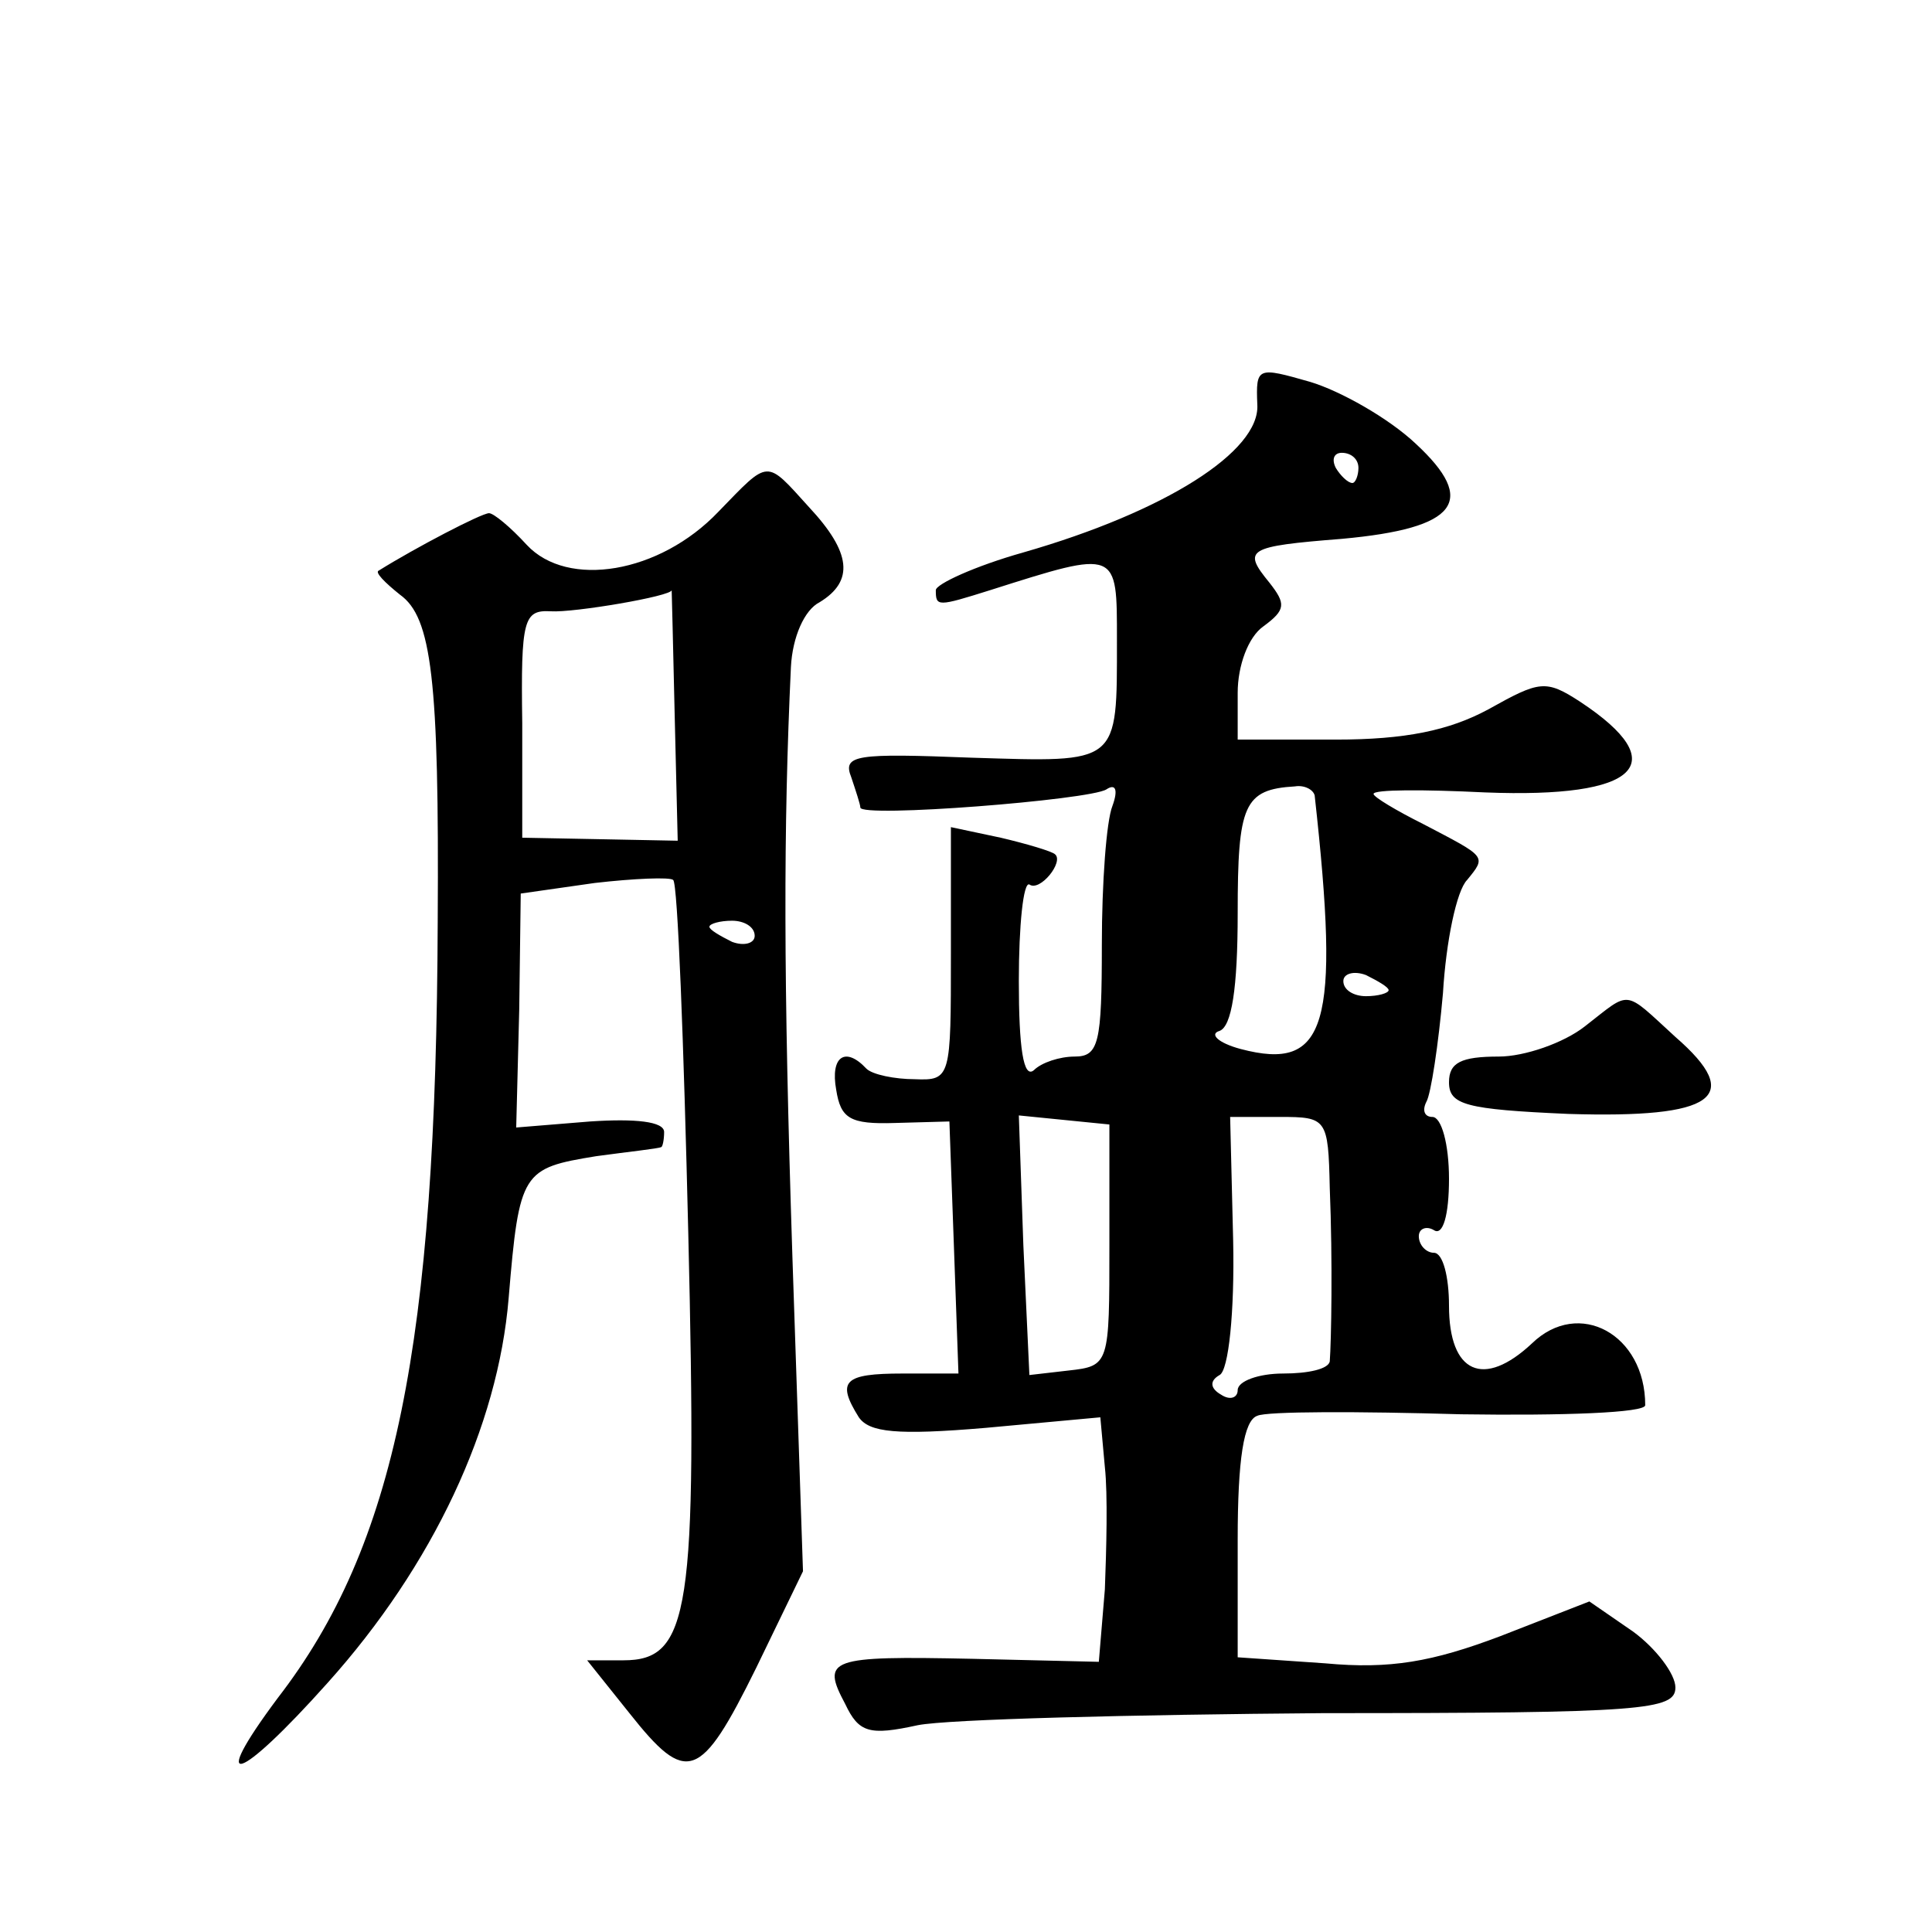 <?xml version="1.0" standalone="no"?>
<!DOCTYPE svg PUBLIC "-//W3C//DTD SVG 20010904//EN"
 "http://www.w3.org/TR/2001/REC-SVG-20010904/DTD/svg10.dtd">
<svg version="1.0" xmlns="http://www.w3.org/2000/svg"
 width="128pt" height="128pt" viewBox="0 0 128 128"
 preserveAspectRatio="xMidYMid meet">
<g transform="translate(0,128) scale(0.1,-0.1)"
fill="#0" stroke="none">
<path d="M833 1012 c2 -31 -61 -71 -155 -98 -32 -9 -58 -21 -58 -25 0 -11 1 -11
36 0 85 27 84 27 84 -33 0 -83 2 -81 -96 -78 -77 3 -86 2 -80 -13 3 -9 6 -18 6
-20 0 -7 152 5 163 12 6 4 8 0 4 -11 -4 -10 -7 -51 -7 -92 0 -65 -2 -74 -18 -74
-10 0 -22 -4 -27 -9 -7 -6 -10 15 -10 59 0 37 3 66 7 64 7 -5 23 15 17 20 -2 2
-19 7 -36 11 l-33 7 0 -84 c0 -82 0 -84 -24 -83 -13 0 -28 3 -32 7 -14 15 -24 8
-20 -14 3 -19 9 -23 39 -22 l36 1 3 -83 3 -84 -37 0 c-39 0 -44 -5 -29 -29 7 -10
25 -12 84 -7 l76 7 3 -33 c2 -18 1 -55 0 -81 l-4 -48 -84 2 c-95 2 -100 0 -84 -30
9 -19 16 -21 48 -14 20 4 142 7 269 8 212 0 233 2 233 17 0 9 -13 26 -28 37 l-29
20 -59 -23 c-45 -17 -73 -22 -116 -18 l-58 4 0 78 c0 53 4 79 13 82 6 3 67 3 135
1 68 -1 122 1 122 6 0 47 -44 71 -75 41 -32 -30 -55 -20 -55 25 0 19 -4 35 -10
35 -5 0 -10 5 -10 11 0 5 5 7 10 4 6 -4 10 10 10 34 0 23 -5 41 -11 41 -5 0 -7
4 -4 10 3 5 8 38 11 72 2 34 9 68 16 75 13 16 13 15 -29 37 -18 9 -33 18 -33 20
0 3 33 3 74 1 102 -4 125 19 63 60 -23 15 -27 14 -61 -5 -26 -14 -55 -20 -101 -20
l-65 0 0 31 c0 18 7 37 17 44 15 11 15 15 4 29 -18 22 -15 24 48 29 77 7 90 25
49 63 -18 17 -50 35 -70 41 -35 10 -36 10 -35 -15z m67 -42 c0 -5 -2 -10 -4 -10
-3 0 -8 5 -11 10 -3 6 -1 10 4 10 6 0 11 -4 11 -10z m-29 -217 c17 -153 8 -183
-49 -168 -15 4 -21 10 -14 12 8 3 12 28 12 78 0 72 4 82 38 84 6 1 12 -2 13 -6z
m49 -129 c0 -2 -7 -4 -15 -4 -8 0 -15 4 -15 10 0 5 7 7 15 4 8 -4 15 -8 15 -10z
m-185 -169 c0 -79 0 -80 -27 -83 l-26 -3 -4 86 -3 86 30 -3 30 -3 0 -80z m146 38
c2 -49 1 -102 0 -115 -1 -5 -14 -8 -31 -8 -16 0 -30 -5 -30 -11 0 -5 -5 -7 -11
-3 -7 4 -8 9 -1 13 6 3 10 42 9 89 l-2 82 33 0 c31 0 32 -1 33 -47z M476 941 c-39
-41 -100 -51 -127 -22 -11 12 -22 21 -25 21 -5 0 -49 -23 -73 -38 -3 -1 4 -8 14
-16 21 -15 26 -56 25 -216 -1 -281 -28 -414 -106 -515 -47 -63 -26 -56 33 10 70
78 113 170 120 255 7 84 9 86 58 94 22 3 41 5 43 6 1 0 2 5 2 10 0 7 -19 9 -49
7 l-49 -4 2 78 1 77 49 7 c26 3 50 4 52 2 3 -2 7 -108 10 -234 6 -251 1 -283 -43
-283 l-24 0 28 -35 c38 -48 47 -45 84 30 l31 64 -7 208 c-6 185 -6 284 -1 391 1
20 9 38 19 43 23 14 21 33 -7 63 -29 32 -26 32 -60 -3z m-29 -135 l2 -83 -51 1
-52 1 0 76 c-1 69 1 75 19 74 15 -1 80 10 80 14 0 0 1 -37 2 -83z m53 -146 c0 -5
-7 -7 -15 -4 -8 4 -15 8 -15 10 0 2 7 4 15 4 8 0 15 -4 15 -10z M1050 600 c-14
-11 -40 -20 -57 -20 -25 0 -33 -4 -33 -17 0 -15 11 -18 79 -21 97 -3 117 11 71
51 -35 32 -29 31 -60 7z"/>
</g>
</svg>
